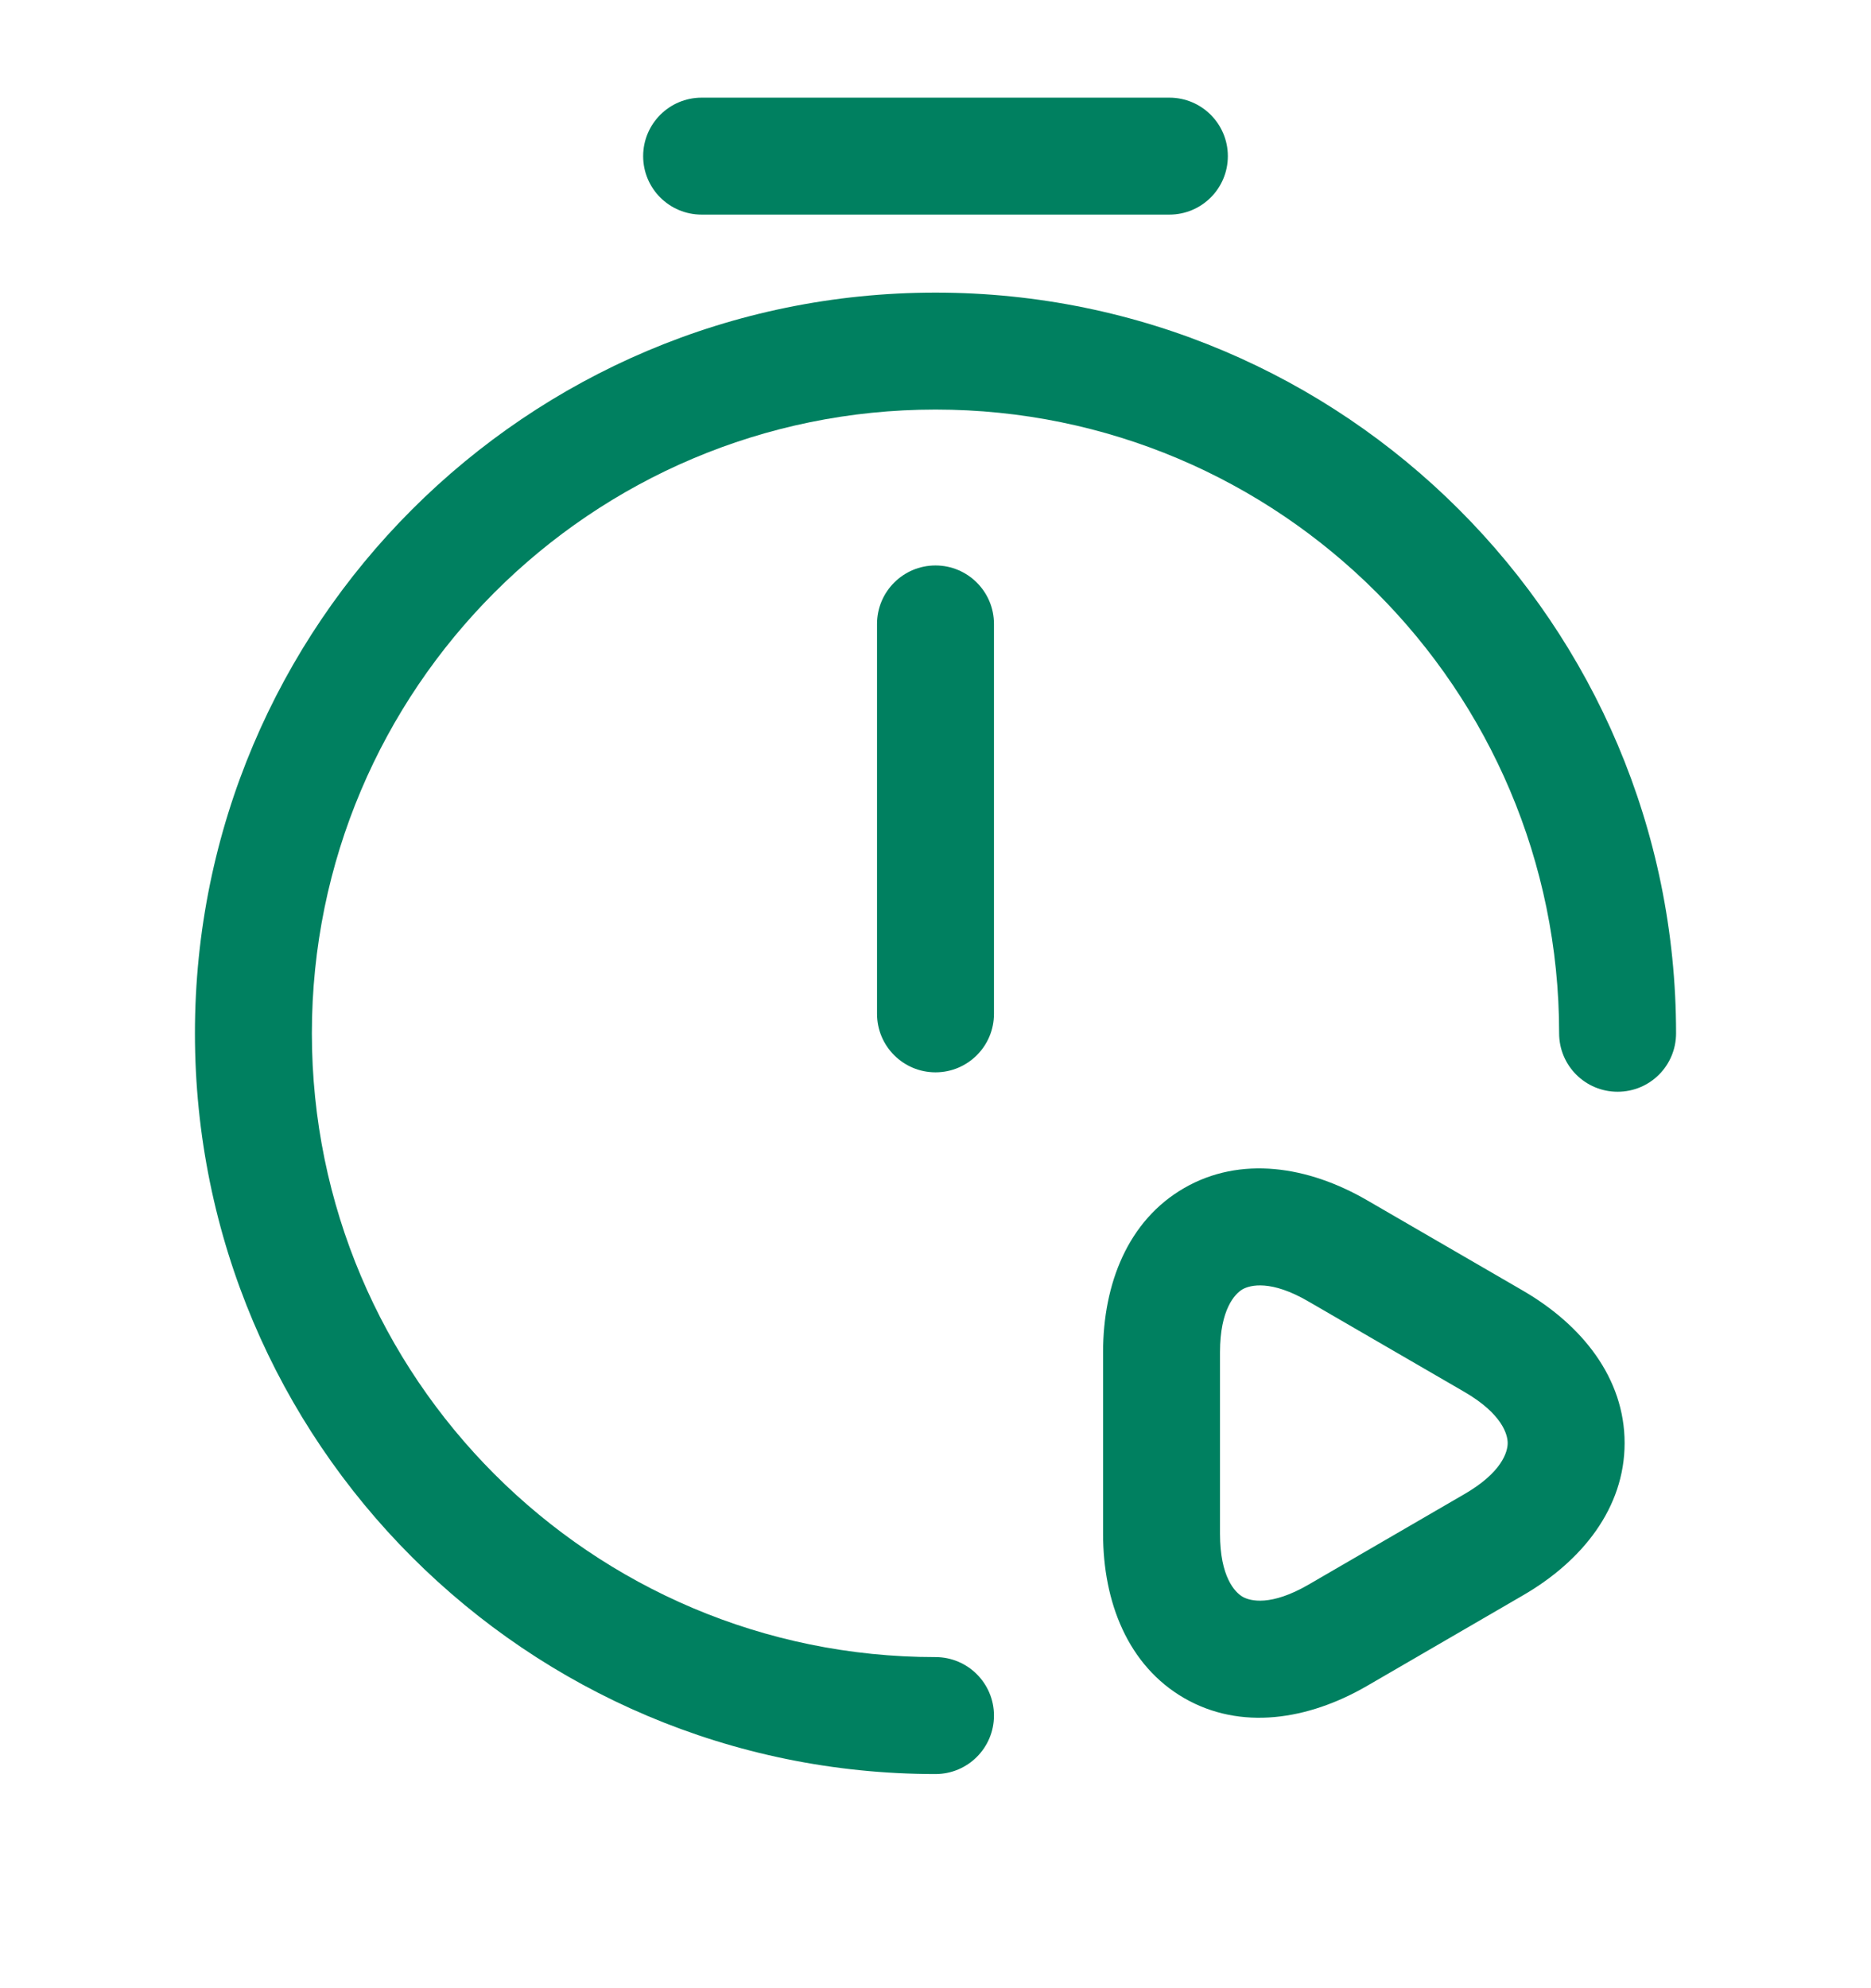 <svg width="16" height="17" viewBox="0 0 16 17" fill="none" xmlns="http://www.w3.org/2000/svg">
<g id="Icon">
<g id="Vector">
<path fill-rule="evenodd" clip-rule="evenodd" d="M8 4.835C8.276 4.835 8.5 5.059 8.5 5.335V8.669C8.5 8.945 8.276 9.169 8 9.169C7.724 9.169 7.5 8.945 7.5 8.669V5.335C7.5 5.059 7.724 4.835 8 4.835Z" fill="#008060"/>
<path fill-rule="evenodd" clip-rule="evenodd" d="M8 3.502C5.056 3.502 2.667 5.892 2.667 8.835C2.667 11.779 5.056 14.169 8 14.169C8.276 14.169 8.5 14.393 8.5 14.669C8.5 14.945 8.276 15.169 8 15.169C4.504 15.169 1.667 12.332 1.667 8.835C1.667 5.339 4.504 2.502 8 2.502C11.496 2.502 14.333 5.339 14.333 8.835C14.333 9.112 14.11 9.335 13.833 9.335C13.557 9.335 13.333 9.112 13.333 8.835C13.333 5.892 10.944 3.502 8 3.502Z" fill="#008060"/>
<path fill-rule="evenodd" clip-rule="evenodd" d="M5.5 1.335C5.5 1.059 5.724 0.835 6 0.835H10C10.276 0.835 10.5 1.059 10.5 1.335C10.5 1.612 10.276 1.835 10 1.835H6C5.724 1.835 5.5 1.612 5.5 1.335Z" fill="#008060"/>
<path fill-rule="evenodd" clip-rule="evenodd" d="M10.626 11.024C10.561 11.062 10.433 11.194 10.433 11.562V13.115C10.433 13.484 10.561 13.615 10.626 13.653C10.692 13.691 10.869 13.735 11.189 13.55L12.522 12.776C12.844 12.59 12.893 12.414 12.893 12.339C12.893 12.264 12.844 12.088 12.522 11.901L11.189 11.128C10.87 10.942 10.692 10.987 10.626 11.024ZM11.691 10.263C11.184 9.969 10.608 9.881 10.127 10.158C9.646 10.435 9.433 10.977 9.433 11.562V13.115C9.433 13.7 9.646 14.242 10.127 14.52C10.608 14.797 11.184 14.709 11.691 14.415L13.024 13.641C13.53 13.348 13.893 12.894 13.893 12.339C13.893 11.784 13.53 11.33 13.024 11.036L11.691 10.263Z" fill="#008060"/>
</g>
</g>
</svg>
